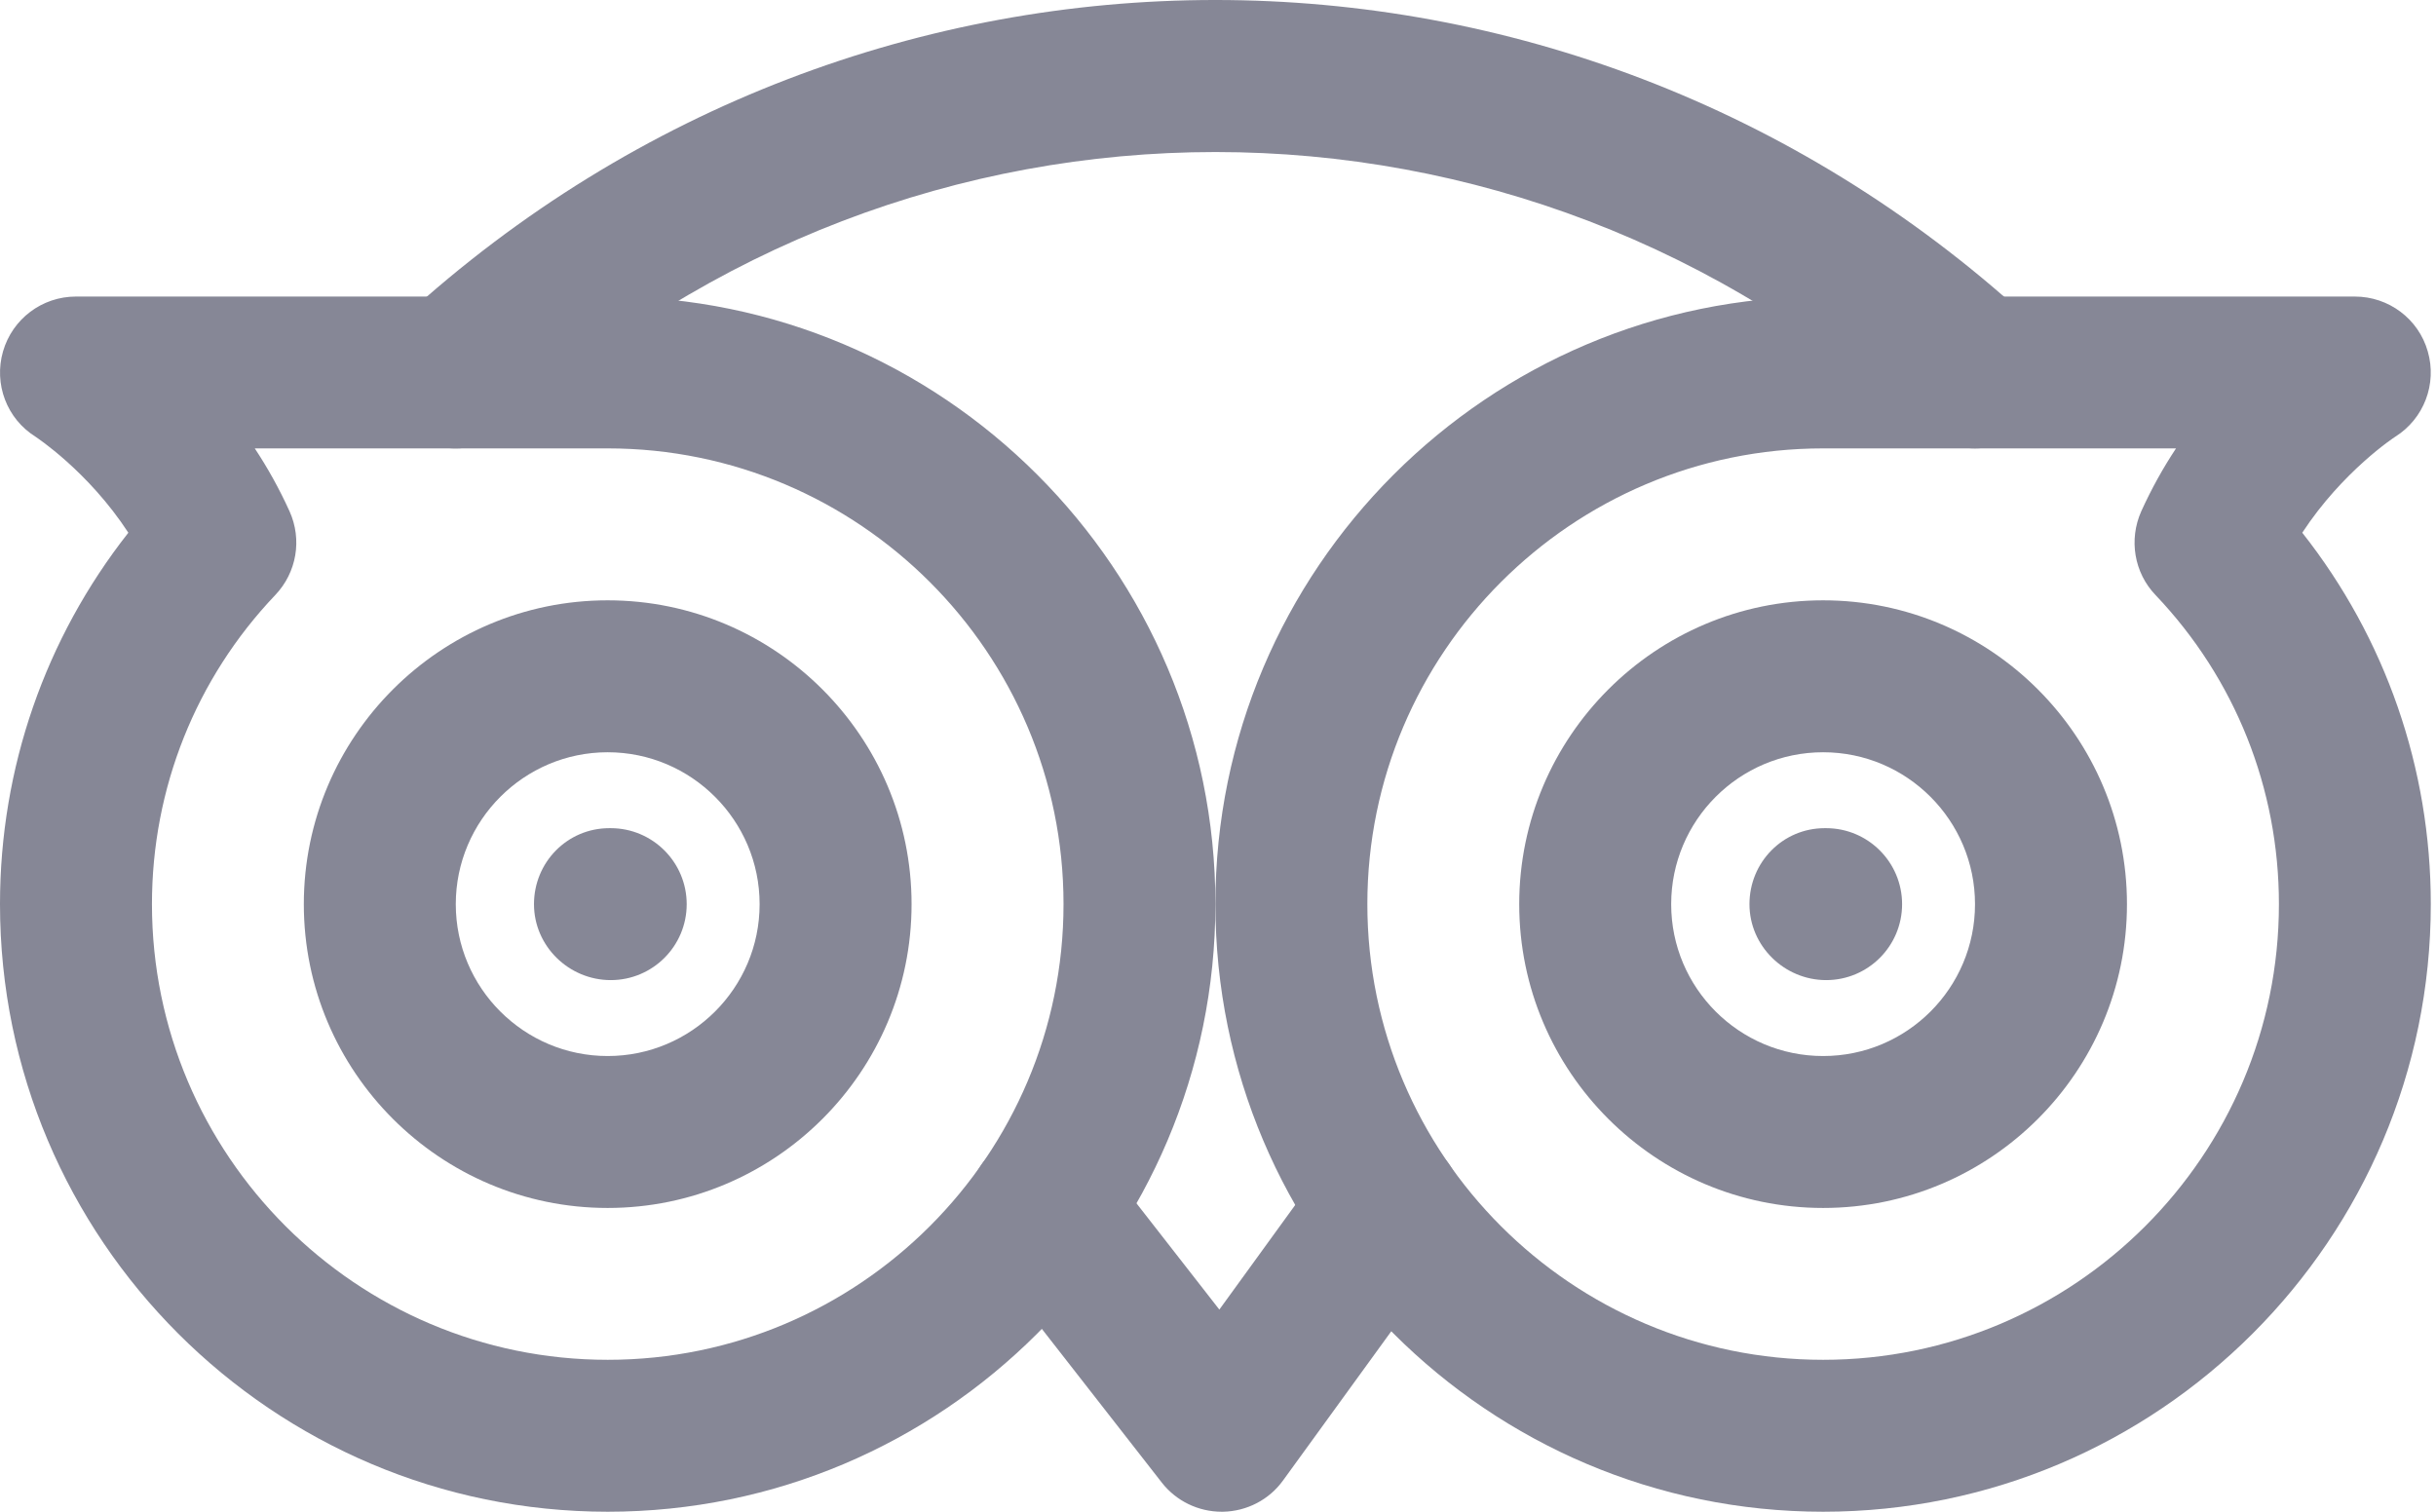 <svg width="29" height="18" viewBox="0 0 29 18" fill="none" xmlns="http://www.w3.org/2000/svg">
                                    <path d="M7.235 3.531H0.904C0.501 3.531 0.148 3.797 0.036 4.184C-0.076 4.573 0.081 4.987 0.423 5.2C0.43 5.206 1.049 5.609 1.528 6.343C0.539 7.6 0 9.145 0 10.765C0 14.755 3.245 18 7.235 18C11.224 18 14.469 14.755 14.469 10.765C14.469 6.775 11.224 3.531 7.235 3.531ZM7.235 16.191C4.243 16.191 1.809 13.757 1.809 10.765C1.809 9.387 2.331 8.079 3.277 7.085C3.532 6.817 3.599 6.425 3.447 6.088C3.324 5.817 3.183 5.565 3.033 5.339H7.235C10.226 5.339 12.661 7.774 12.661 10.765C12.661 13.757 10.226 16.191 7.235 16.191Z" fill="#868796"/>
                                    <path d="M17.043 13.652C16.639 13.361 16.075 13.444 15.778 13.853L14.516 15.593L13.14 13.828C12.832 13.433 12.262 13.361 11.87 13.67C11.477 13.978 11.407 14.546 11.714 14.94L13.831 17.653C14.002 17.872 14.265 18 14.543 18C14.549 18 14.554 18 14.559 18C14.843 17.995 15.109 17.857 15.274 17.628L17.242 14.915C17.535 14.511 17.448 13.945 17.043 13.652Z" fill="#868796"/>
                                    <path d="M24.122 3.768C18.62 -1.255 10.318 -1.257 4.817 3.768C4.448 4.104 4.42 4.676 4.759 5.045C5.095 5.415 5.667 5.439 6.036 5.102C10.845 0.713 18.096 0.713 22.903 5.102C23.077 5.262 23.295 5.339 23.512 5.339C23.758 5.339 24.003 5.24 24.18 5.045C24.518 4.676 24.491 4.104 24.122 3.768Z" fill="#868796"/>
                                    <path d="M7.234 7.148C5.24 7.148 3.617 8.771 3.617 10.766C3.617 12.761 5.24 14.383 7.234 14.383C9.229 14.383 10.852 12.761 10.852 10.766C10.852 8.771 9.229 7.148 7.234 7.148ZM7.234 12.574C6.238 12.574 5.426 11.764 5.426 10.766C5.426 9.769 6.238 8.957 7.234 8.957C8.231 8.957 9.043 9.769 9.043 10.766C9.043 11.764 8.231 12.574 7.234 12.574Z" fill="#868796"/>
                                    <path d="M7.271 9.861H7.253C6.754 9.861 6.357 10.267 6.357 10.766C6.357 11.265 6.772 11.67 7.271 11.67C7.77 11.67 8.175 11.265 8.175 10.766C8.175 10.267 7.77 9.861 7.271 9.861Z" fill="#868796"/>
                                    <path d="M27.408 6.343C27.887 5.611 28.51 5.202 28.515 5.2C28.857 4.985 29.014 4.571 28.902 4.184C28.792 3.797 28.437 3.531 28.034 3.531H21.704C17.714 3.531 14.469 6.775 14.469 10.765C14.469 14.755 17.714 18 21.704 18C25.694 18 28.938 14.755 28.938 10.765C28.938 9.147 28.399 7.6 27.408 6.343ZM21.704 16.191C18.712 16.191 16.278 13.757 16.278 10.765C16.278 7.774 18.712 5.339 21.704 5.339H25.905C25.755 5.565 25.614 5.817 25.491 6.088C25.341 6.425 25.406 6.819 25.661 7.085C26.609 8.081 27.13 9.387 27.13 10.765C27.13 13.757 24.695 16.191 21.704 16.191Z" fill="#868796"/>
                                    <path d="M21.704 7.148C19.709 7.148 18.086 8.771 18.086 10.766C18.086 12.761 19.709 14.383 21.704 14.383C23.699 14.383 25.321 12.761 25.321 10.766C25.321 8.771 23.699 7.148 21.704 7.148ZM21.704 12.574C20.705 12.574 19.895 11.764 19.895 10.766C19.895 9.769 20.705 8.957 21.704 8.957C22.702 8.957 23.512 9.769 23.512 10.766C23.512 11.764 22.702 12.574 21.704 12.574Z" fill="#868796"/>
                                    <path d="M21.74 9.861H21.722C21.223 9.861 20.827 10.267 20.827 10.766C20.827 11.265 21.243 11.67 21.74 11.67C22.239 11.67 22.644 11.265 22.644 10.766C22.644 10.267 22.239 9.861 21.74 9.861Z" fill="#868796"/>
                                </svg>